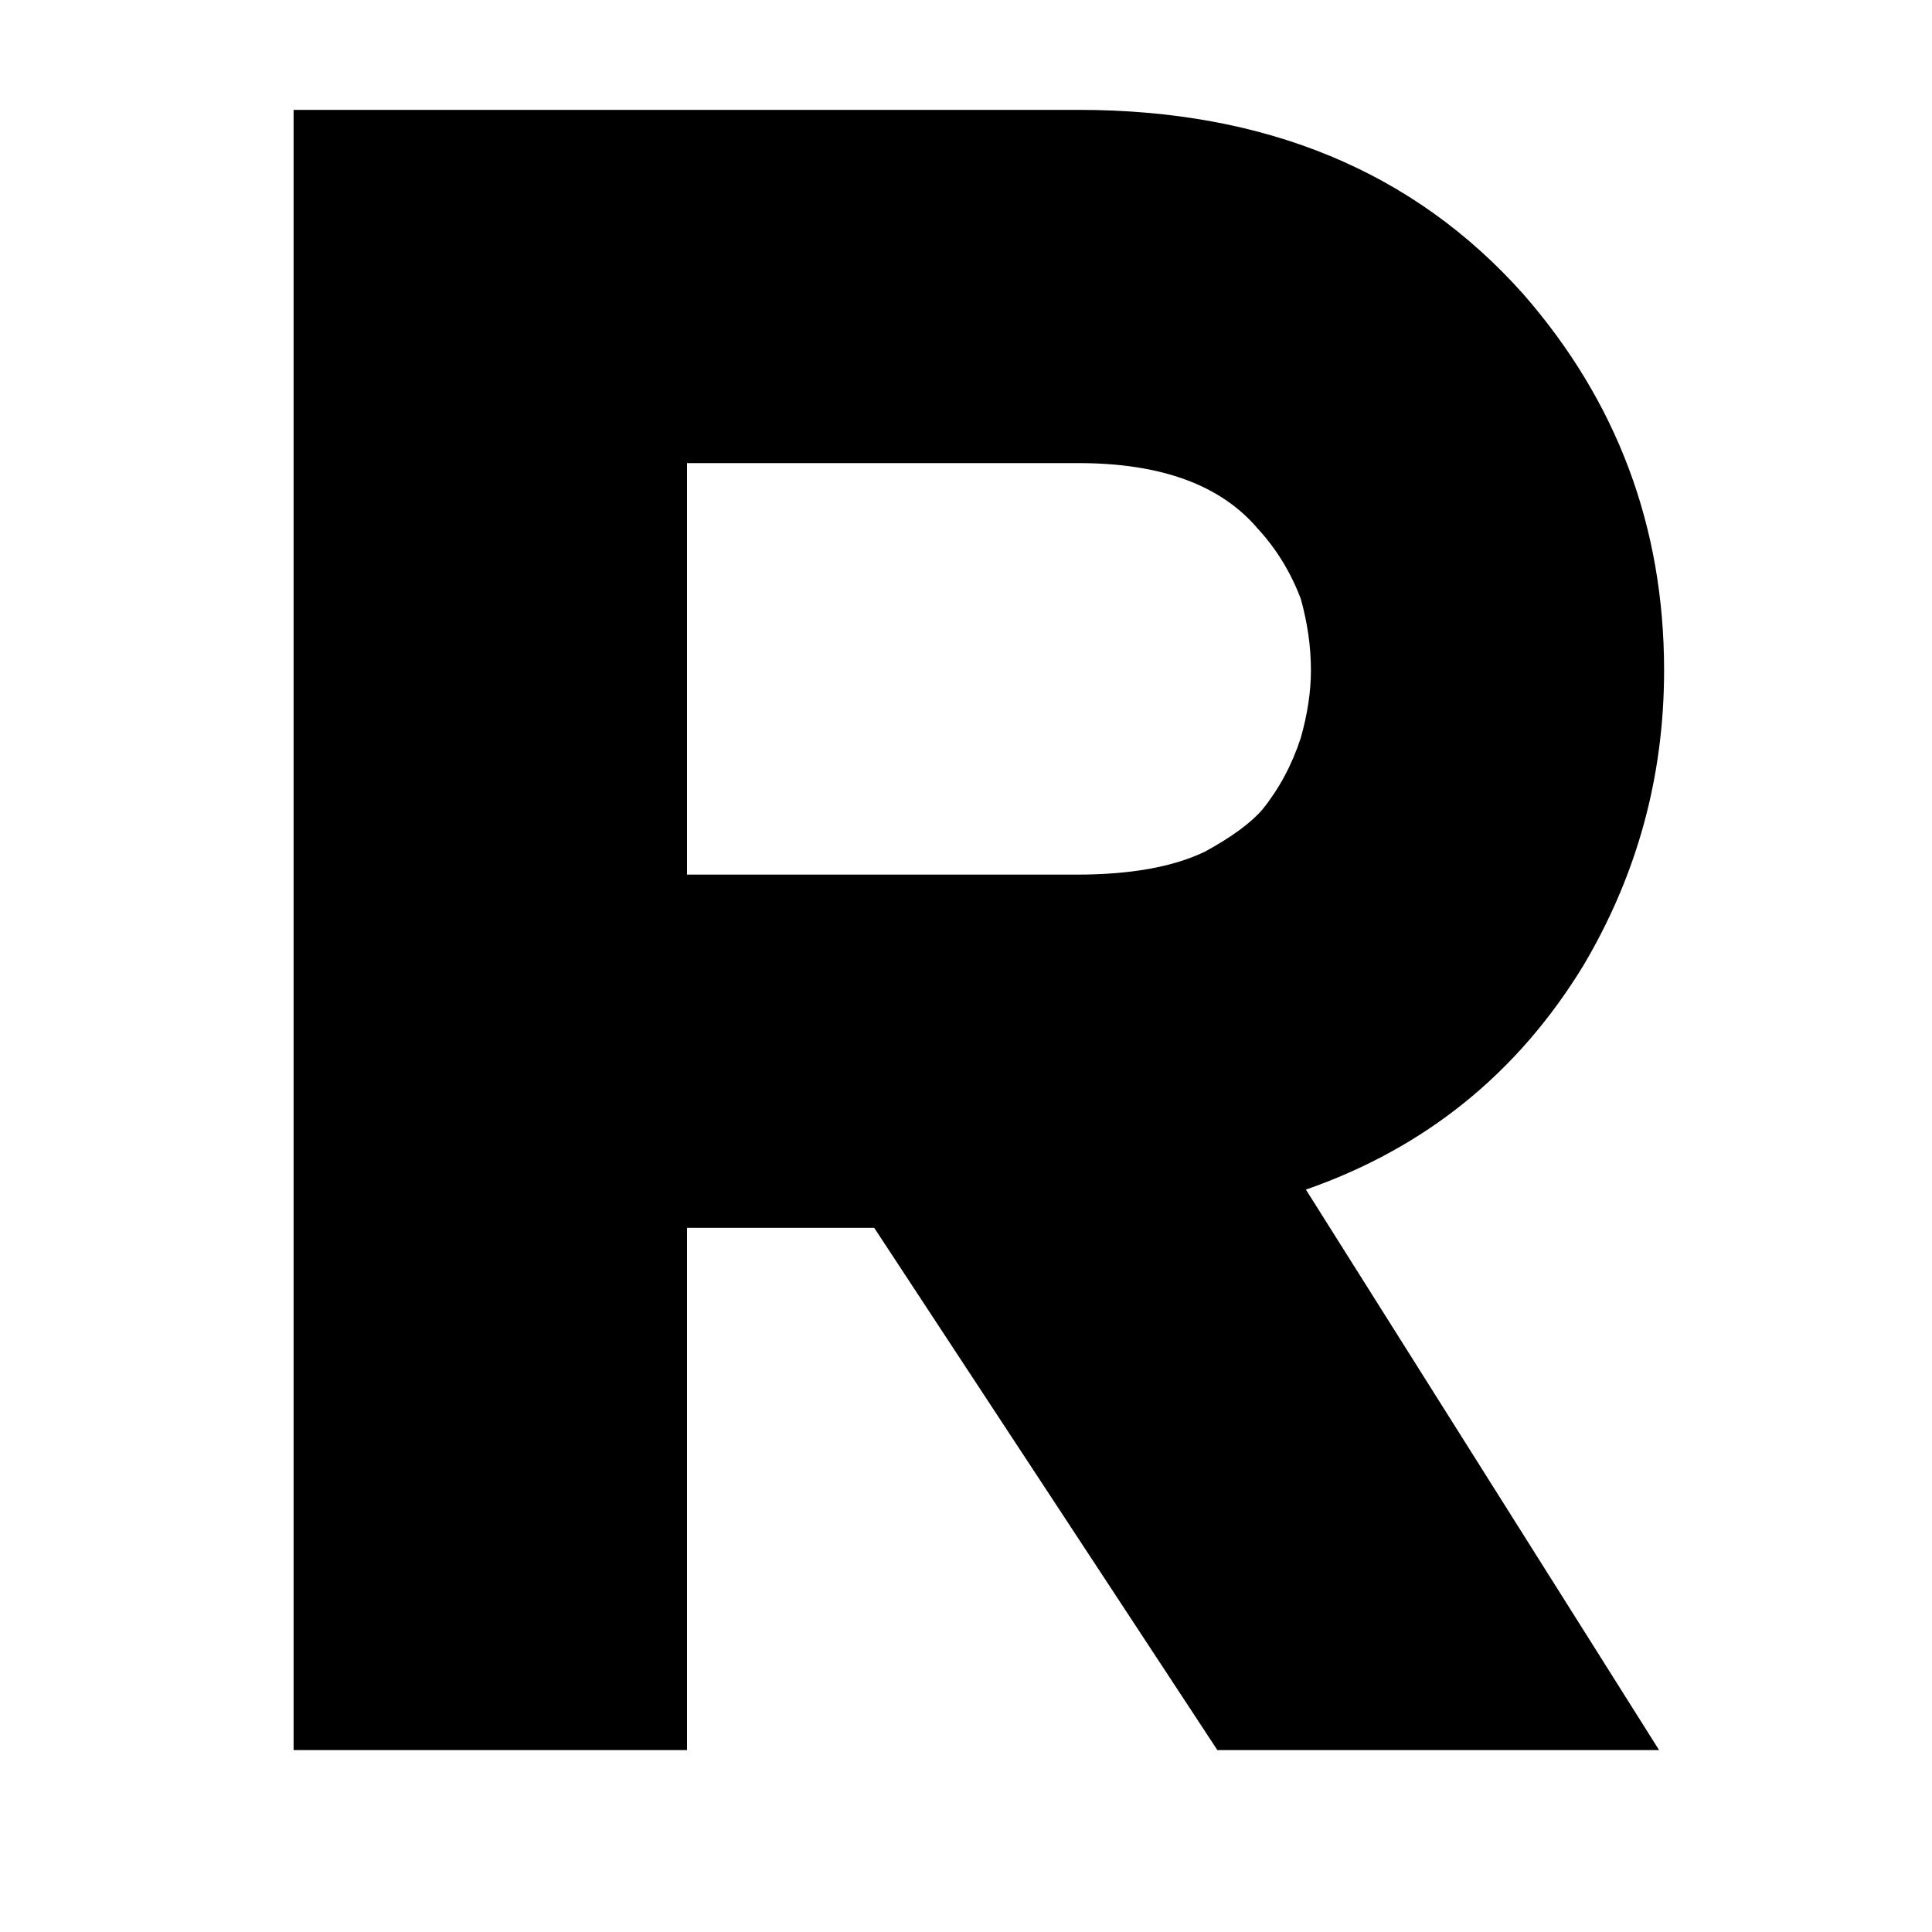 <svg version="1.2" preserveAspectRatio="xMidYMid meet" height="40" viewBox="0 0 30 30" zoomAndPan="magnify" width="40" xmlns:xlink="http://www.w3.org/1999/xlink" xmlns="http://www.w3.org/2000/svg"><defs></defs><g id="696f0b16b7"><g style="fill:#000000;fill-opacity:1;"><g transform="translate(3.387, 27.175)"><path d="M 22.453 -16.766 C 22.453 -15.117 22.035 -13.594 21.203 -12.188 C 20.18 -10.508 18.742 -9.348 16.891 -8.703 L 22.375 0 L 15.516 0 L 10.188 -8.109 L 7.281 -8.109 L 7.281 0 L 1.172 0 L 1.172 -25.469 L 13.359 -25.469 C 16.266 -25.469 18.566 -24.516 20.266 -22.609 C 21.723 -20.941 22.453 -18.992 22.453 -16.766 Z M 7.281 -19.984 L 7.281 -13.594 L 13.328 -13.594 C 14.16 -13.594 14.828 -13.711 15.328 -13.953 C 15.742 -14.18 16.039 -14.398 16.219 -14.609 C 16.477 -14.93 16.676 -15.301 16.812 -15.719 C 16.914 -16.082 16.969 -16.43 16.969 -16.766 C 16.969 -17.141 16.914 -17.508 16.812 -17.875 C 16.656 -18.289 16.43 -18.656 16.141 -18.969 C 15.566 -19.645 14.641 -19.984 13.359 -19.984 Z M 7.281 -19.984" style="stroke:none"></path></g></g></g></svg>